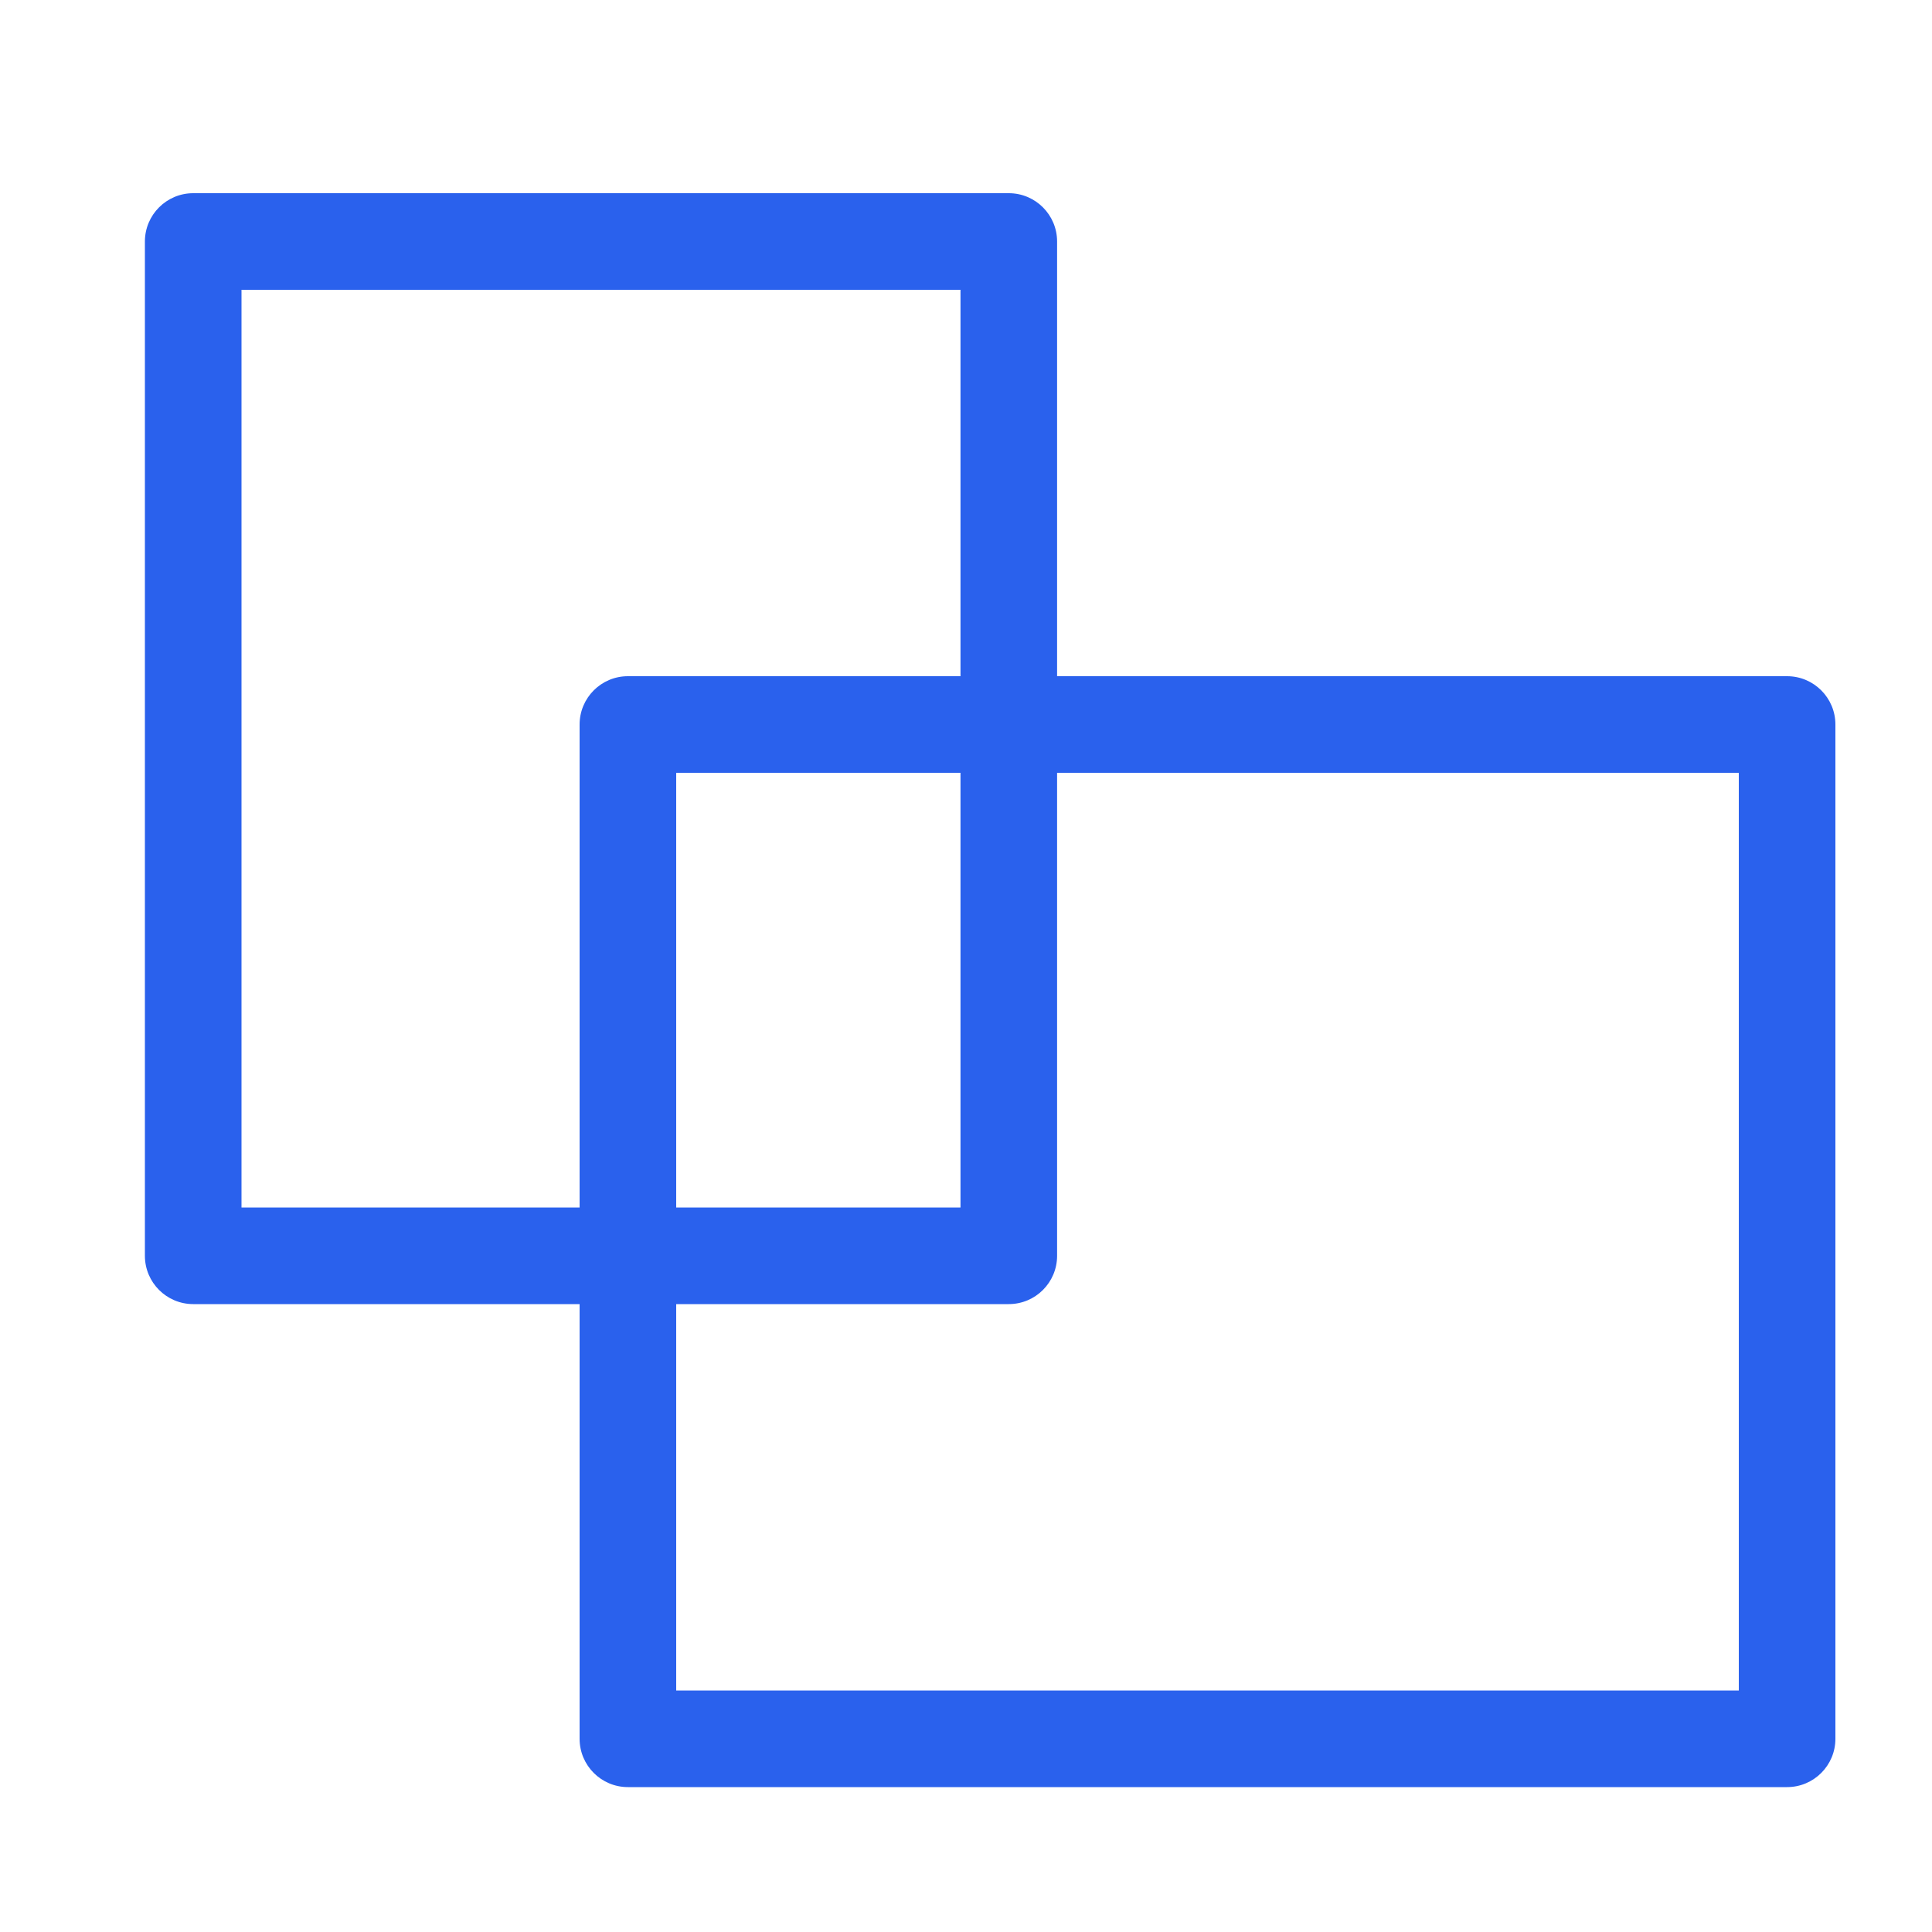 <?xml version="1.0" encoding="UTF-8"?> <svg xmlns="http://www.w3.org/2000/svg" width="40" height="40" viewBox="0 0 40 40" fill="none"> <path fill-rule="evenodd" clip-rule="evenodd" d="M3 5C3 4.448 3.448 4 4 4H20.886C21.438 4 21.886 4.448 21.886 5V26C21.886 26.552 21.438 27 20.886 27H4C3.448 27 3 26.552 3 26V5ZM5 6V25H19.886V6H5Z" fill="#2A61ED"></path> <path fill-rule="evenodd" clip-rule="evenodd" d="M12 15C12 14.448 12.448 14 13 14H37C37.552 14 38 14.448 38 15V36C38 36.552 37.552 37 37 37H13C12.448 37 12 36.552 12 36V15ZM14 16V35H36V16H14Z" fill="#2A61ED"></path> </svg> 